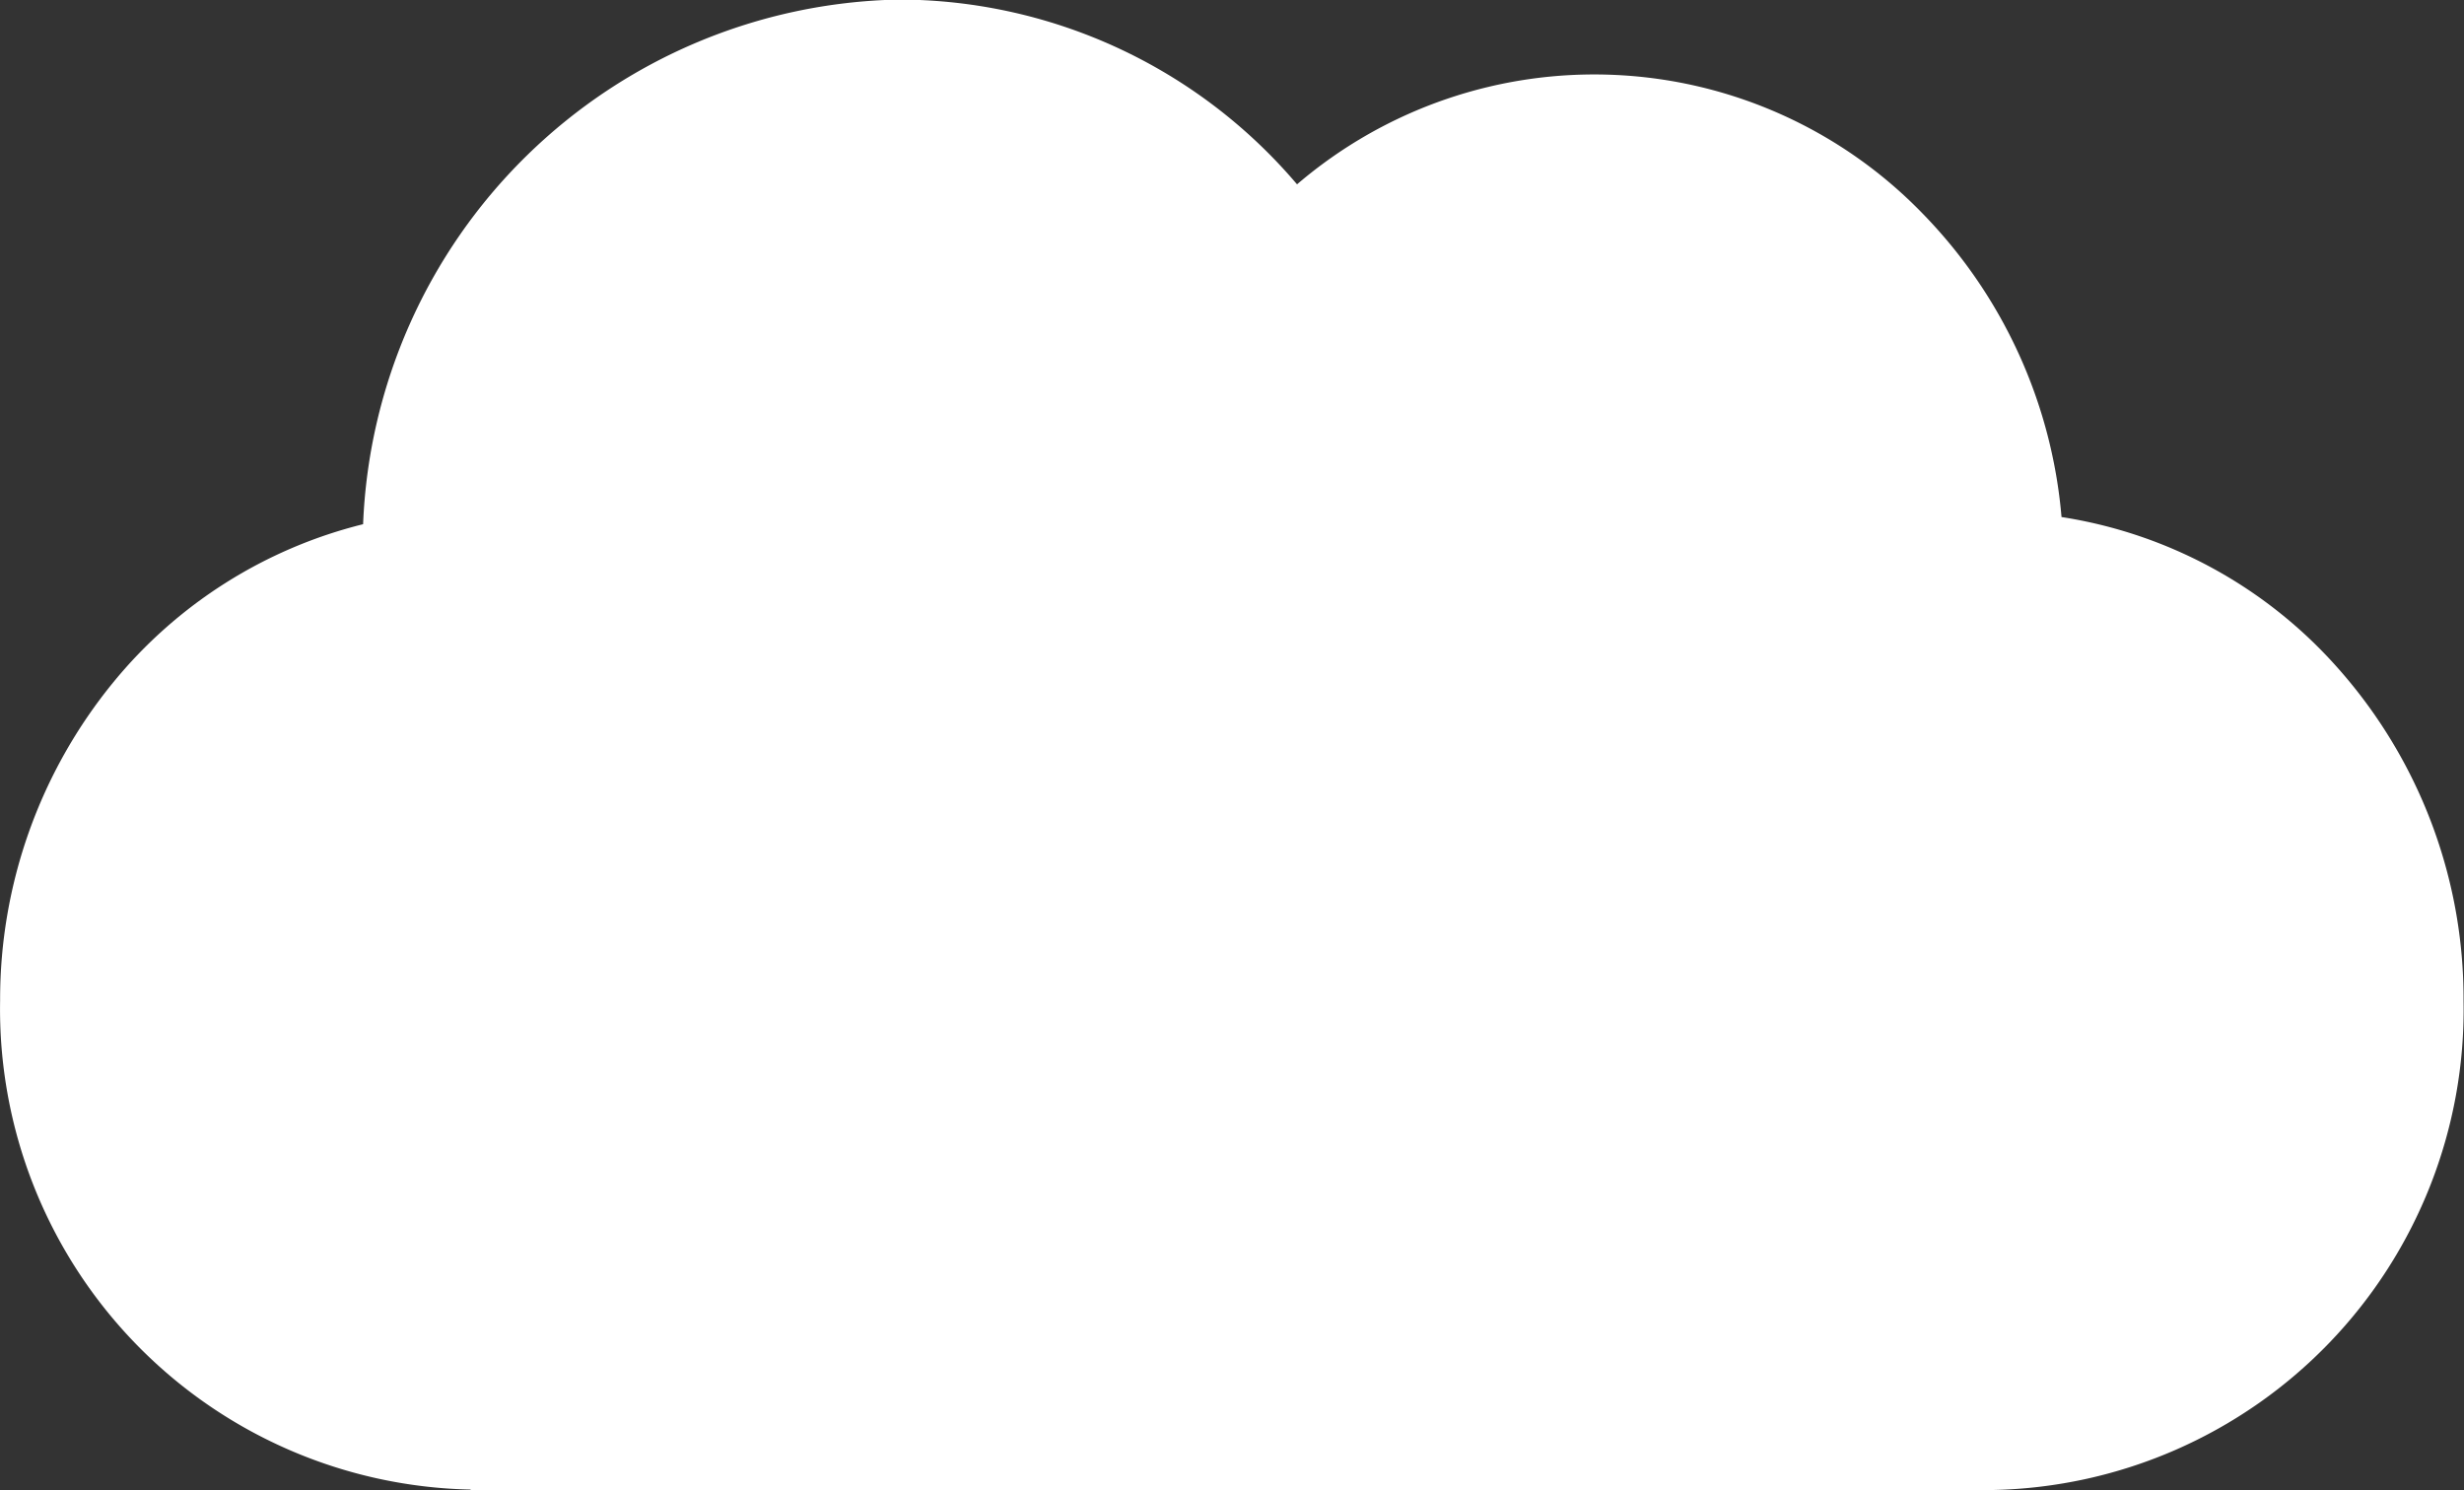 <svg xmlns="http://www.w3.org/2000/svg" width="22.333" height="13.507" viewBox="0 0 22.333 13.507">
    <rect x="0" y="0" width="22.333" height="13.507" fill="#333333" stroke="none"/>
    <path
          d="M83.022,129.464h13.8a4.356,4.356,0,0,0,4.264-4.434,4.514,4.514,0,0,0-1.144-3.022,4.2,4.2,0,0,0-2.5-1.364A4.481,4.481,0,0,0,96.19,117.9a4.142,4.142,0,0,0-5.677-.272,4.741,4.741,0,0,0-3.613-1.675,4.955,4.955,0,0,0-4.852,4.756,4.245,4.245,0,0,0-2.264,1.433,4.539,4.539,0,0,0-1.026,2.884,4.356,4.356,0,0,0,4.264,4.434Z"
          transform="translate(-78.757 -115.957)" fill="#fff"/>
</svg>
